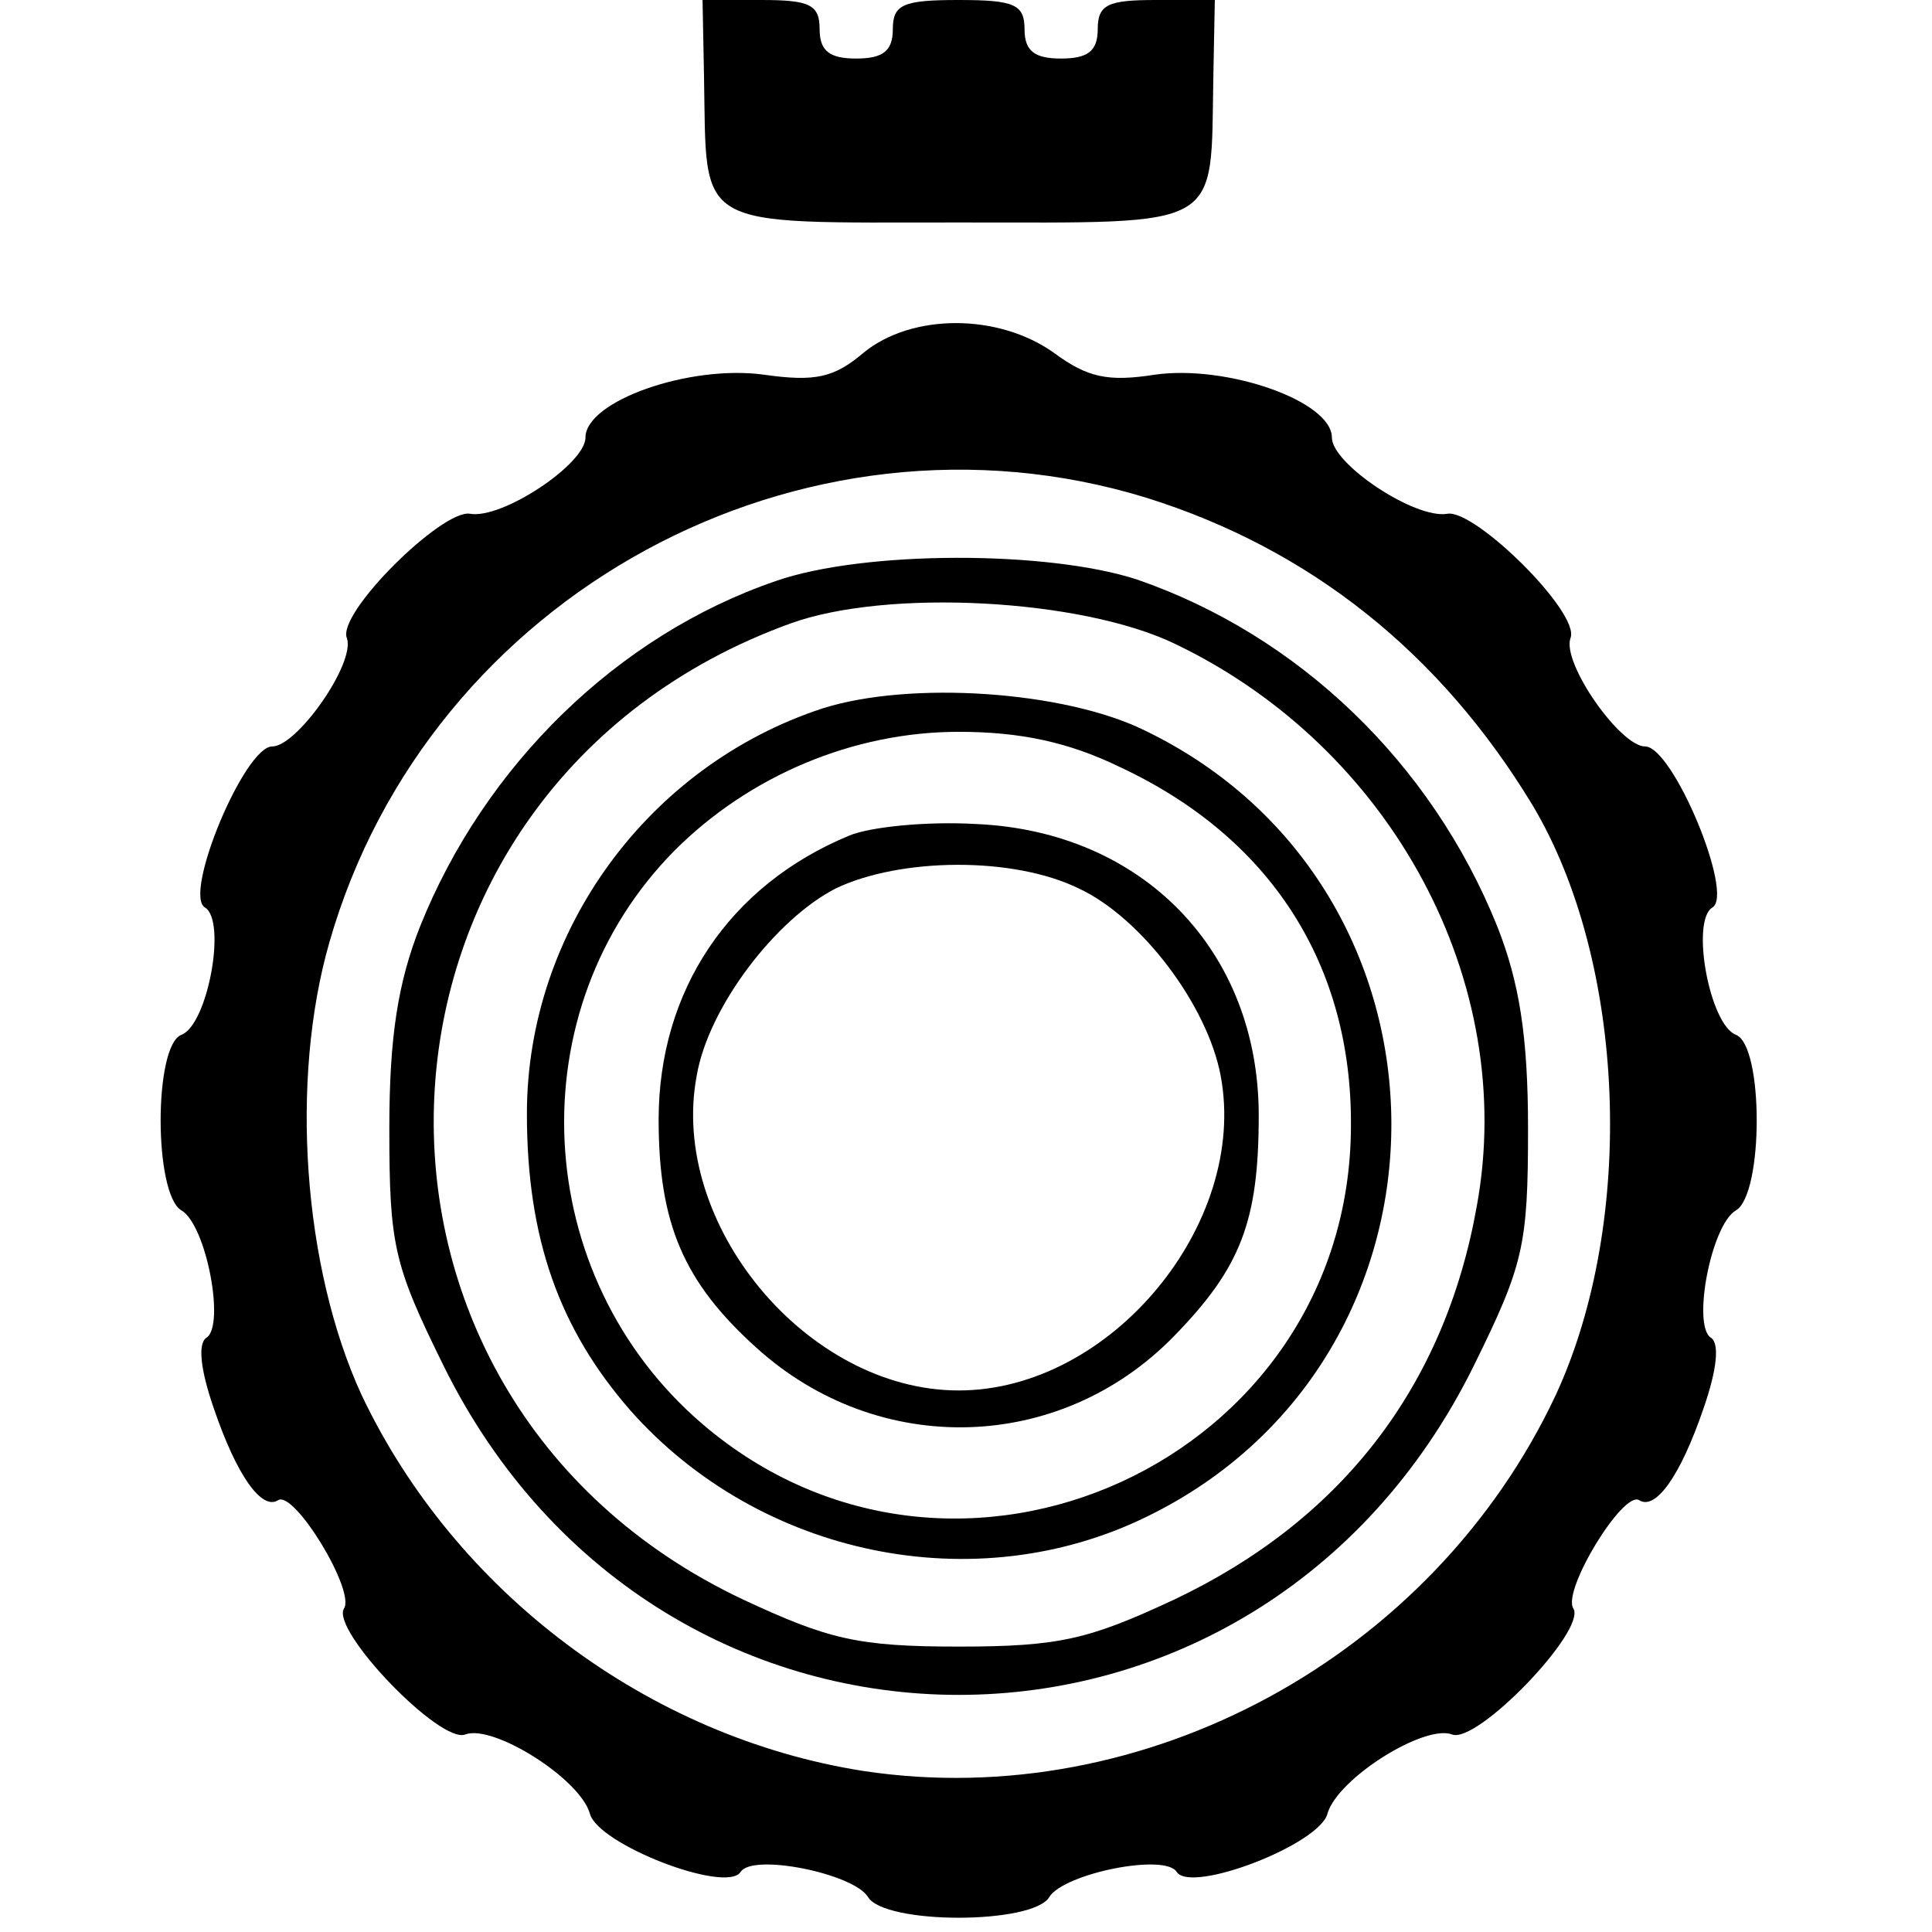 <svg version="1" xmlns="http://www.w3.org/2000/svg" width="176" height="176" viewBox="0 0 132 132"><path d="M48.1 5.2c.2 10.6-.9 10 17.4 10 18.3 0 17.2.6 17.4-10L83 0h-4c-3.3 0-4 .3-4 2 0 1.5-.7 2-2.5 2S70 3.5 70 2c0-1.7-.7-2-4.5-2S61 .3 61 2c0 1.5-.7 2-2.5 2S56 3.5 56 2c0-1.7-.7-2-4-2h-4l.1 5.2zM59 24.1c-2 1.7-3.3 2-6.8 1.5-5.1-.7-12.2 1.8-12.2 4.3 0 1.8-5.7 5.6-7.9 5.2-1.9-.3-9.1 6.8-8.4 8.5.6 1.7-3.4 7.4-5.1 7.4-1.9 0-6.1 10.1-4.6 11 1.5.9.2 8-1.6 8.7-1.9.7-1.9 10.9 0 12 1.7 1 3 7.9 1.7 8.7-.6.4-.4 2.2.5 4.8 1.6 4.7 3.3 7 4.4 6.3 1.1-.7 5.3 6.2 4.5 7.4-.9 1.5 6.6 9.3 8.3 8.6 1.9-.7 7.8 3 8.5 5.4.5 2.1 9.3 5.5 10.3 4 .8-1.3 7.7.1 8.7 1.7 1.1 1.9 11.3 1.9 12.4 0 1-1.6 7.9-3 8.7-1.7 1 1.5 9.8-1.9 10.3-4 .7-2.4 6.6-6.1 8.5-5.4 1.7.7 9.2-7.1 8.3-8.6-.8-1.2 3.4-8.1 4.5-7.4 1.1.7 2.8-1.6 4.4-6.3.9-2.6 1.1-4.4.5-4.8-1.3-.8 0-7.7 1.7-8.7 1.9-1.1 1.9-11.3 0-12-1.8-.7-3.1-7.8-1.6-8.7 1.5-.9-2.7-11-4.6-11-1.7 0-5.7-5.7-5.1-7.4.7-1.7-6.5-8.8-8.4-8.5-2.2.4-7.9-3.4-7.9-5.2 0-2.5-7.2-5-12.1-4.3-3.2.5-4.6.2-6.9-1.5-3.8-2.7-9.7-2.7-13 0zM78.3 34c11.2 3.5 20.1 10.6 26.4 21 6.4 10.7 7.1 28.4 1.6 40.3-8.4 17.9-28.1 28.6-47.3 25.7-14.7-2.3-27.9-12.2-34.3-25.7-4-8.7-4.9-21.5-2.2-30.9C29.3 40.6 54.8 26.8 78.3 34z"/><path d="M53 39.7c-10.8 3.7-19.9 12.6-24.3 23.6-1.5 3.8-2.1 7.5-2.1 13.8 0 8 .3 9.3 3.7 16.2 14.8 30 55.6 30 70.4 0 3.4-6.9 3.7-8.2 3.7-16.2 0-6.3-.6-10-2.1-13.8-4.5-11.2-13.6-19.9-24.6-23.7-6.1-2-18.7-2-24.7.1zM80.3 44c14.8 7.1 23.4 23.1 20.6 38.4-2.2 12.4-9.3 21.5-20.7 26.9-5.8 2.7-7.8 3.2-14.7 3.2-6.9 0-8.9-.5-14.7-3.2-29.7-14-27.7-55.5 3.2-66.7 6.6-2.4 19.9-1.7 26.3 1.4z"/><path d="M56.2 48.4C44.3 52.3 36 63.6 36 76.1c0 8.5 2.2 14.7 7.1 20.3 8.8 9.9 23.5 13 35.3 7.2 22.3-10.9 22.2-42.9-.2-53.7-5.5-2.7-16-3.4-22-1.5zm20.3 4C86.8 57.2 92.4 65.9 92.3 77c-.1 22.8-27 35.1-44.3 20.3C36.2 87.2 35.3 69 46.1 58.1 51.2 53 58.3 50 65.5 50c4.2 0 7.5.7 11 2.4z"/><path d="M58 57.1c-8.2 3.4-13 10.6-13 19.4 0 7.1 1.7 11.1 6.7 15.6 8.3 7.5 20.7 7.2 28.5-.8 4.6-4.7 5.8-7.9 5.8-15.1 0-11.2-7.9-19.4-19.3-19.9-3.4-.2-7.3.2-8.7.8zm15.7 3.6c4.3 2 8.8 8 9.7 12.8C85.3 83.6 75.9 95 65.5 95c-10.4 0-19.8-11.4-17.9-21.5.8-4.7 5.4-10.7 9.5-12.8 4.4-2.1 12.1-2.2 16.6 0z"/></svg>